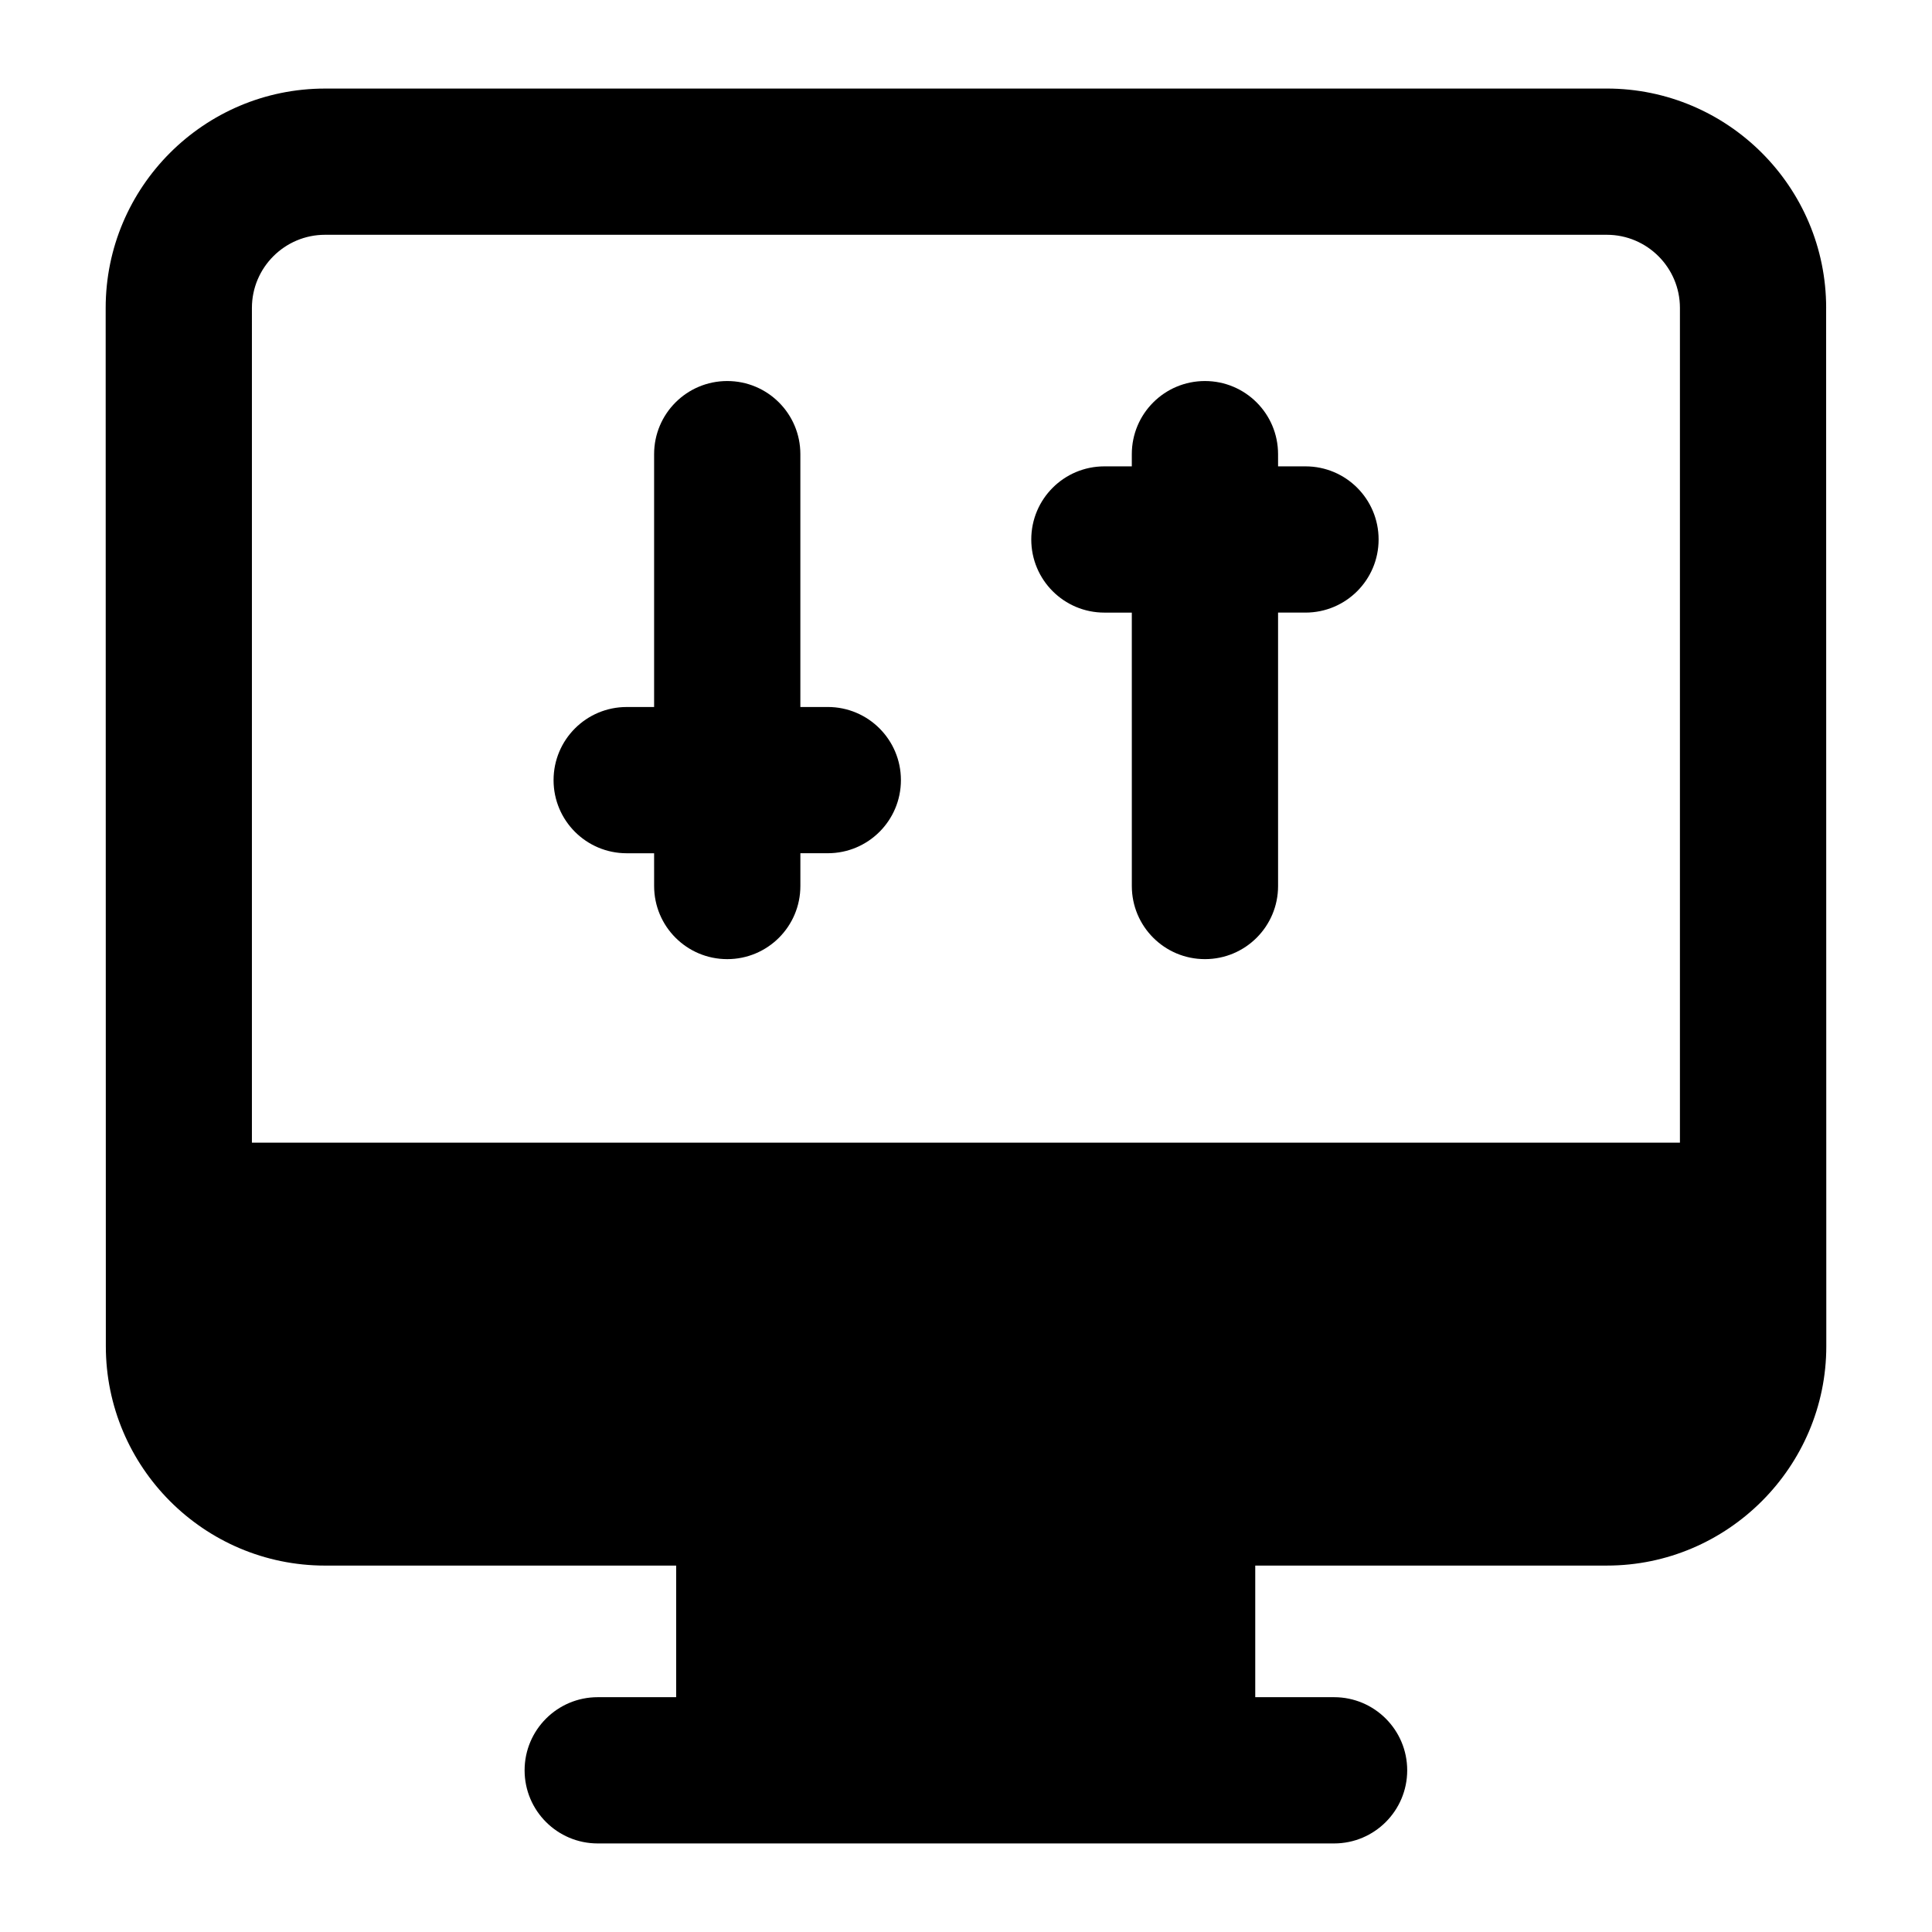 <?xml version="1.0" encoding="UTF-8"?>
<!-- Uploaded to: SVG Find, www.svgrepo.com, Generator: SVG Find Mixer Tools -->
<svg fill="#000000" width="800px" height="800px" version="1.1" viewBox="144 144 512 512" xmlns="http://www.w3.org/2000/svg">
 <g>
  <path d="m627.95 225.6c0-32.055-26.074-58.133-58.133-58.133l-339.68 0.004c-32.055 0-58.133 26.074-58.133 58.133 0.004 28.137-0.016-101.92 0.043 275.16 0 31.973 25.965 58.133 58.133 58.133h93.008v34.875h-20.785c-10.699 0-19.379 8.676-19.379 19.379 0 10.699 8.676 19.379 19.379 19.379h195.14c10.699 0 19.379-8.676 19.379-19.379 0-10.699-8.676-19.379-19.379-19.379h-20.891v-34.879h93.203c31.977 0 58.133-26.16 58.133-58.133-0.047-291.19-0.043-272.93-0.043-275.16zm-417.19 0c0-10.684 8.695-19.379 19.379-19.379h339.68c10.684 0 19.379 8.695 19.379 19.379v221.22l-378.44 0.004z"/>
  <path d="m363.37 331.36h-7.266v-67.004c0-10.711-8.668-19.379-19.379-19.379-10.711 0-19.379 8.668-19.379 19.379v67.008h-7.266c-10.711 0-19.379 8.668-19.379 19.379 0 10.711 8.668 19.379 19.379 19.379h7.266l0.004 8.68c0 10.711 8.668 19.379 19.379 19.379 10.711 0 19.379-8.668 19.379-19.379v-8.688h7.266c10.711 0 19.379-8.668 19.379-19.379-0.004-10.707-8.672-19.375-19.383-19.375z"/>
  <path d="m489.97 267.59h-7.266l-0.004-3.234c0-10.711-8.668-19.379-19.379-19.379-10.711 0-19.379 8.668-19.379 19.379v3.234h-7.266c-10.711 0-19.379 8.668-19.379 19.379 0 10.711 8.668 19.379 19.379 19.379h7.266l0.004 72.453c0 10.711 8.668 19.379 19.379 19.379 10.711 0 19.379-8.668 19.379-19.379l-0.004-72.457h7.266c10.711 0 19.379-8.668 19.379-19.379 0-10.707-8.664-19.375-19.375-19.375z"/>
 </g>
</svg>